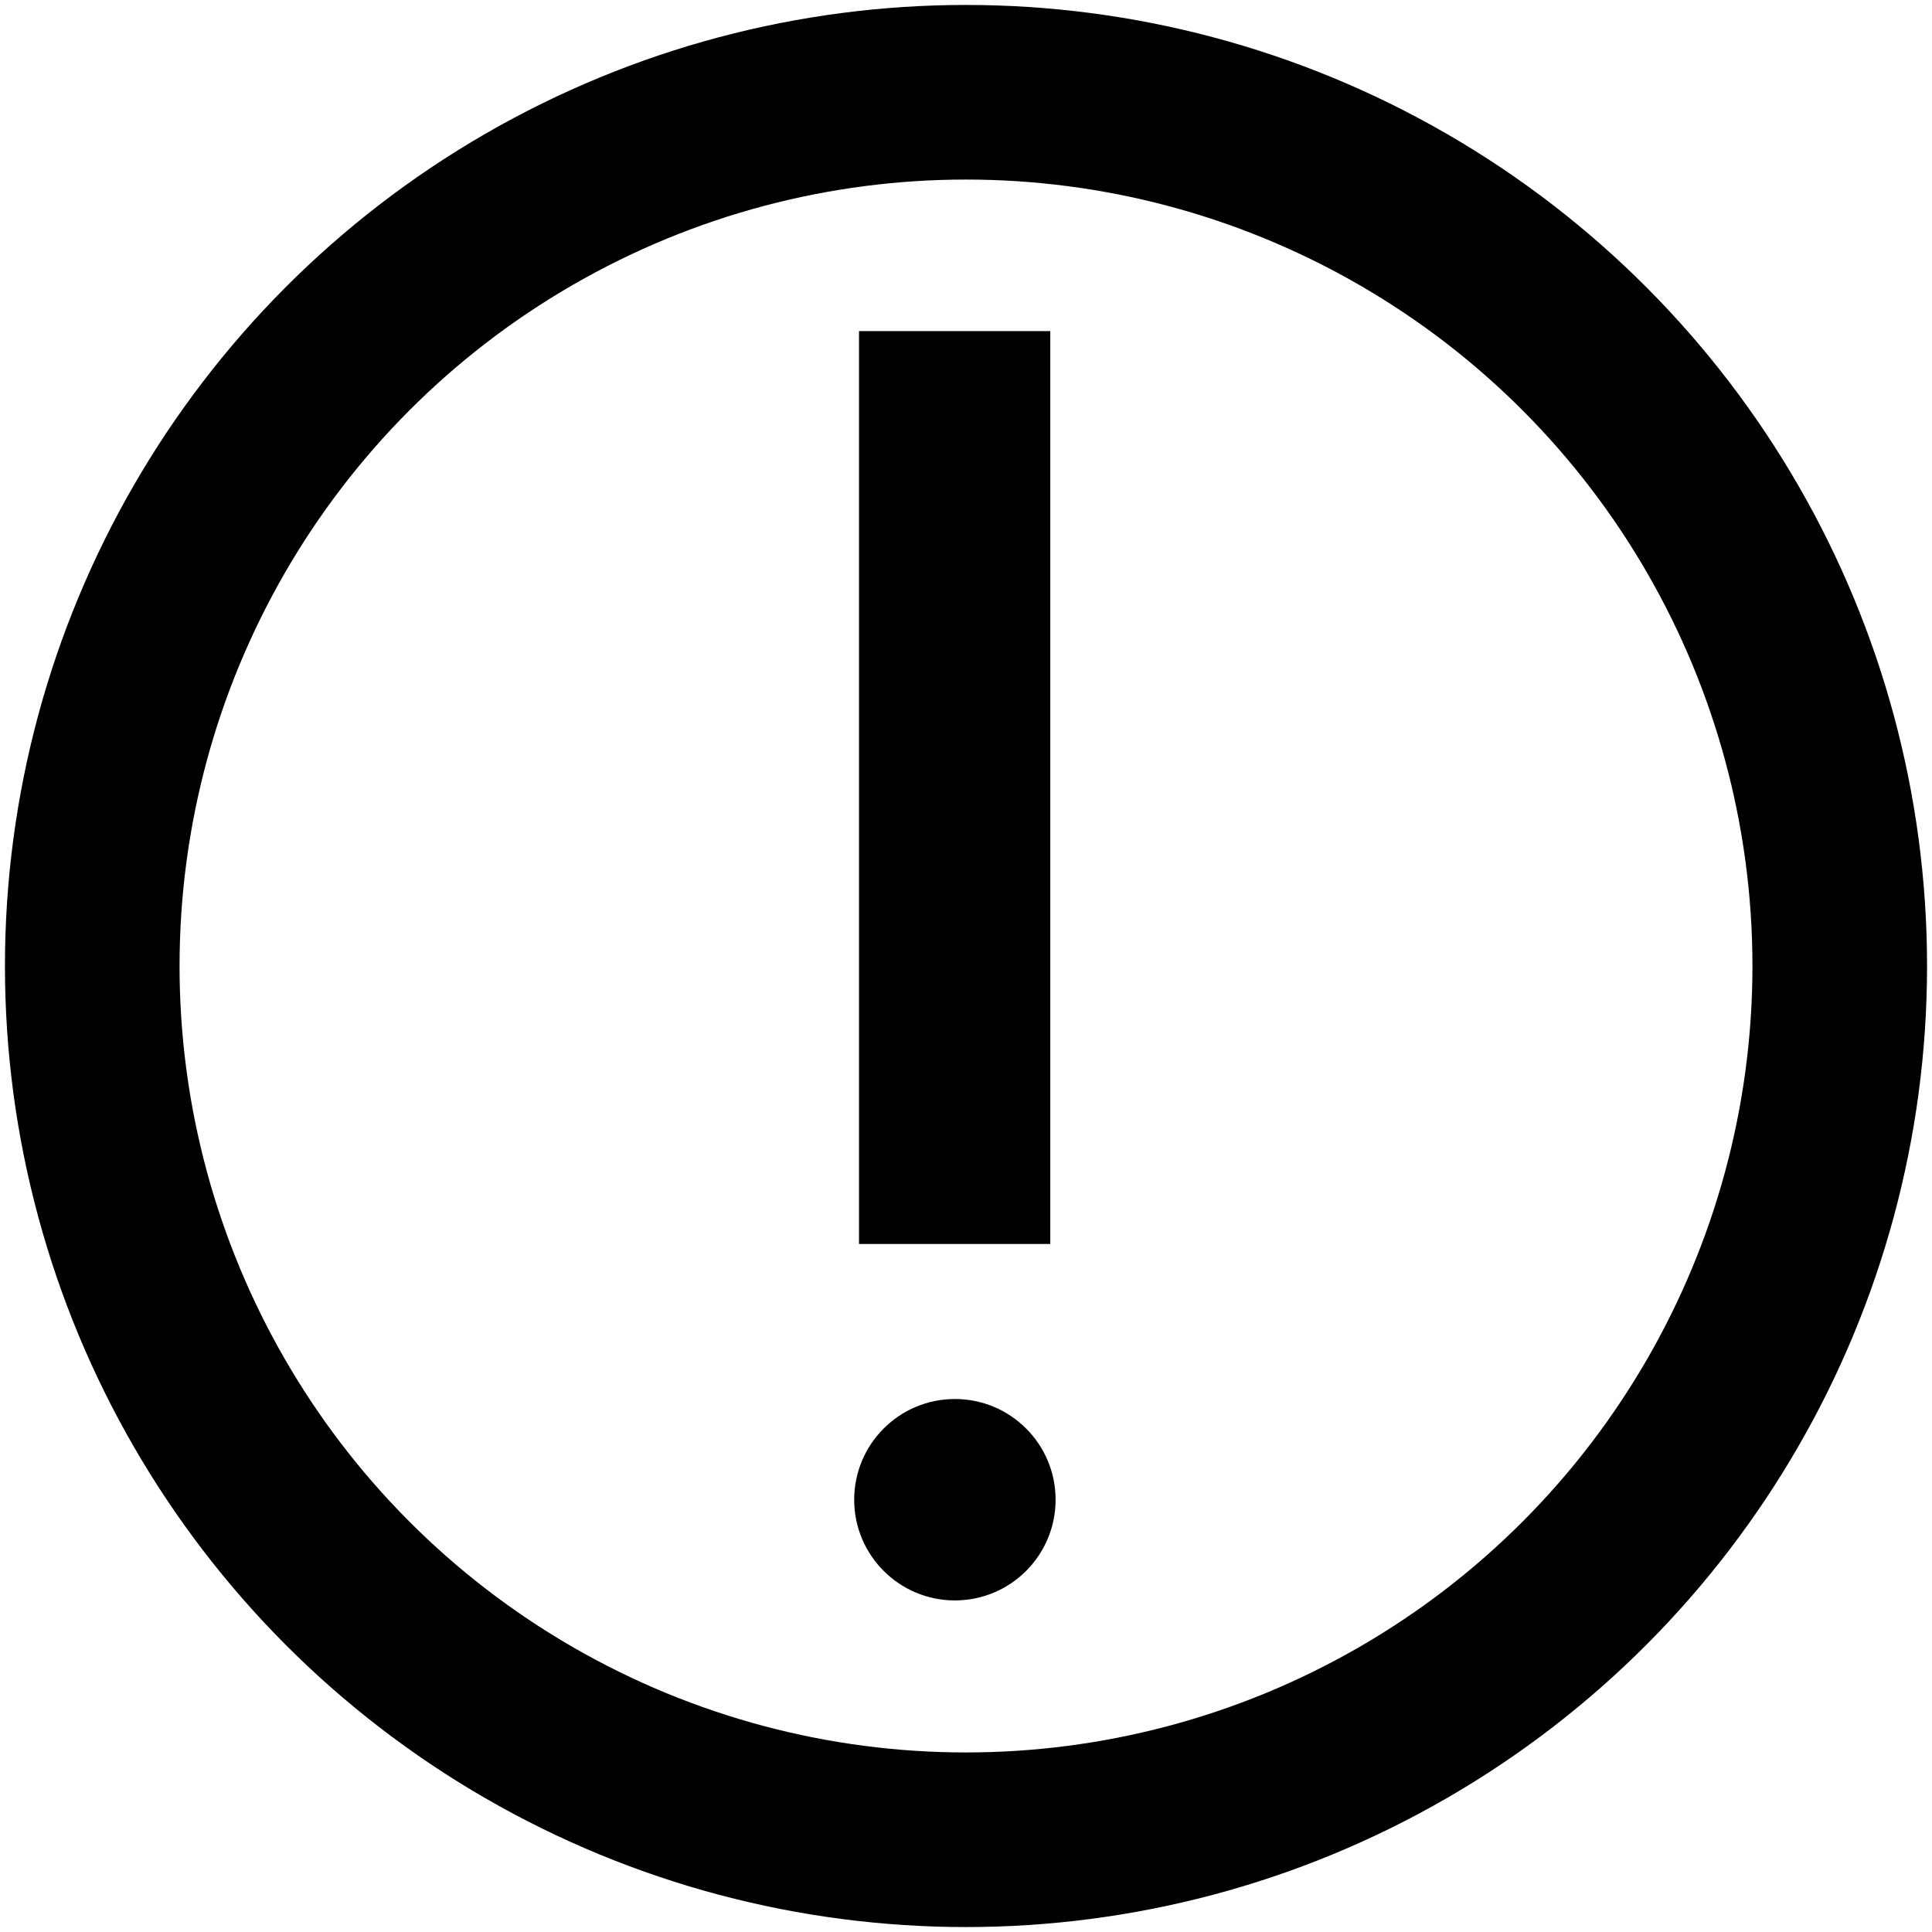 <svg xmlns="http://www.w3.org/2000/svg" width="40" height="40" viewBox="0 96 800 800">
  <path d="M355.7 611.1h79.2v-378h-79.2z"/>
  <circle cx="400" cy="496" r="361.8" fill="none" stroke="#000" stroke-linejoin="round" stroke-width="72.3"/>
  <circle cx="395.4" cy="717" r="41.7"/>
</svg>
